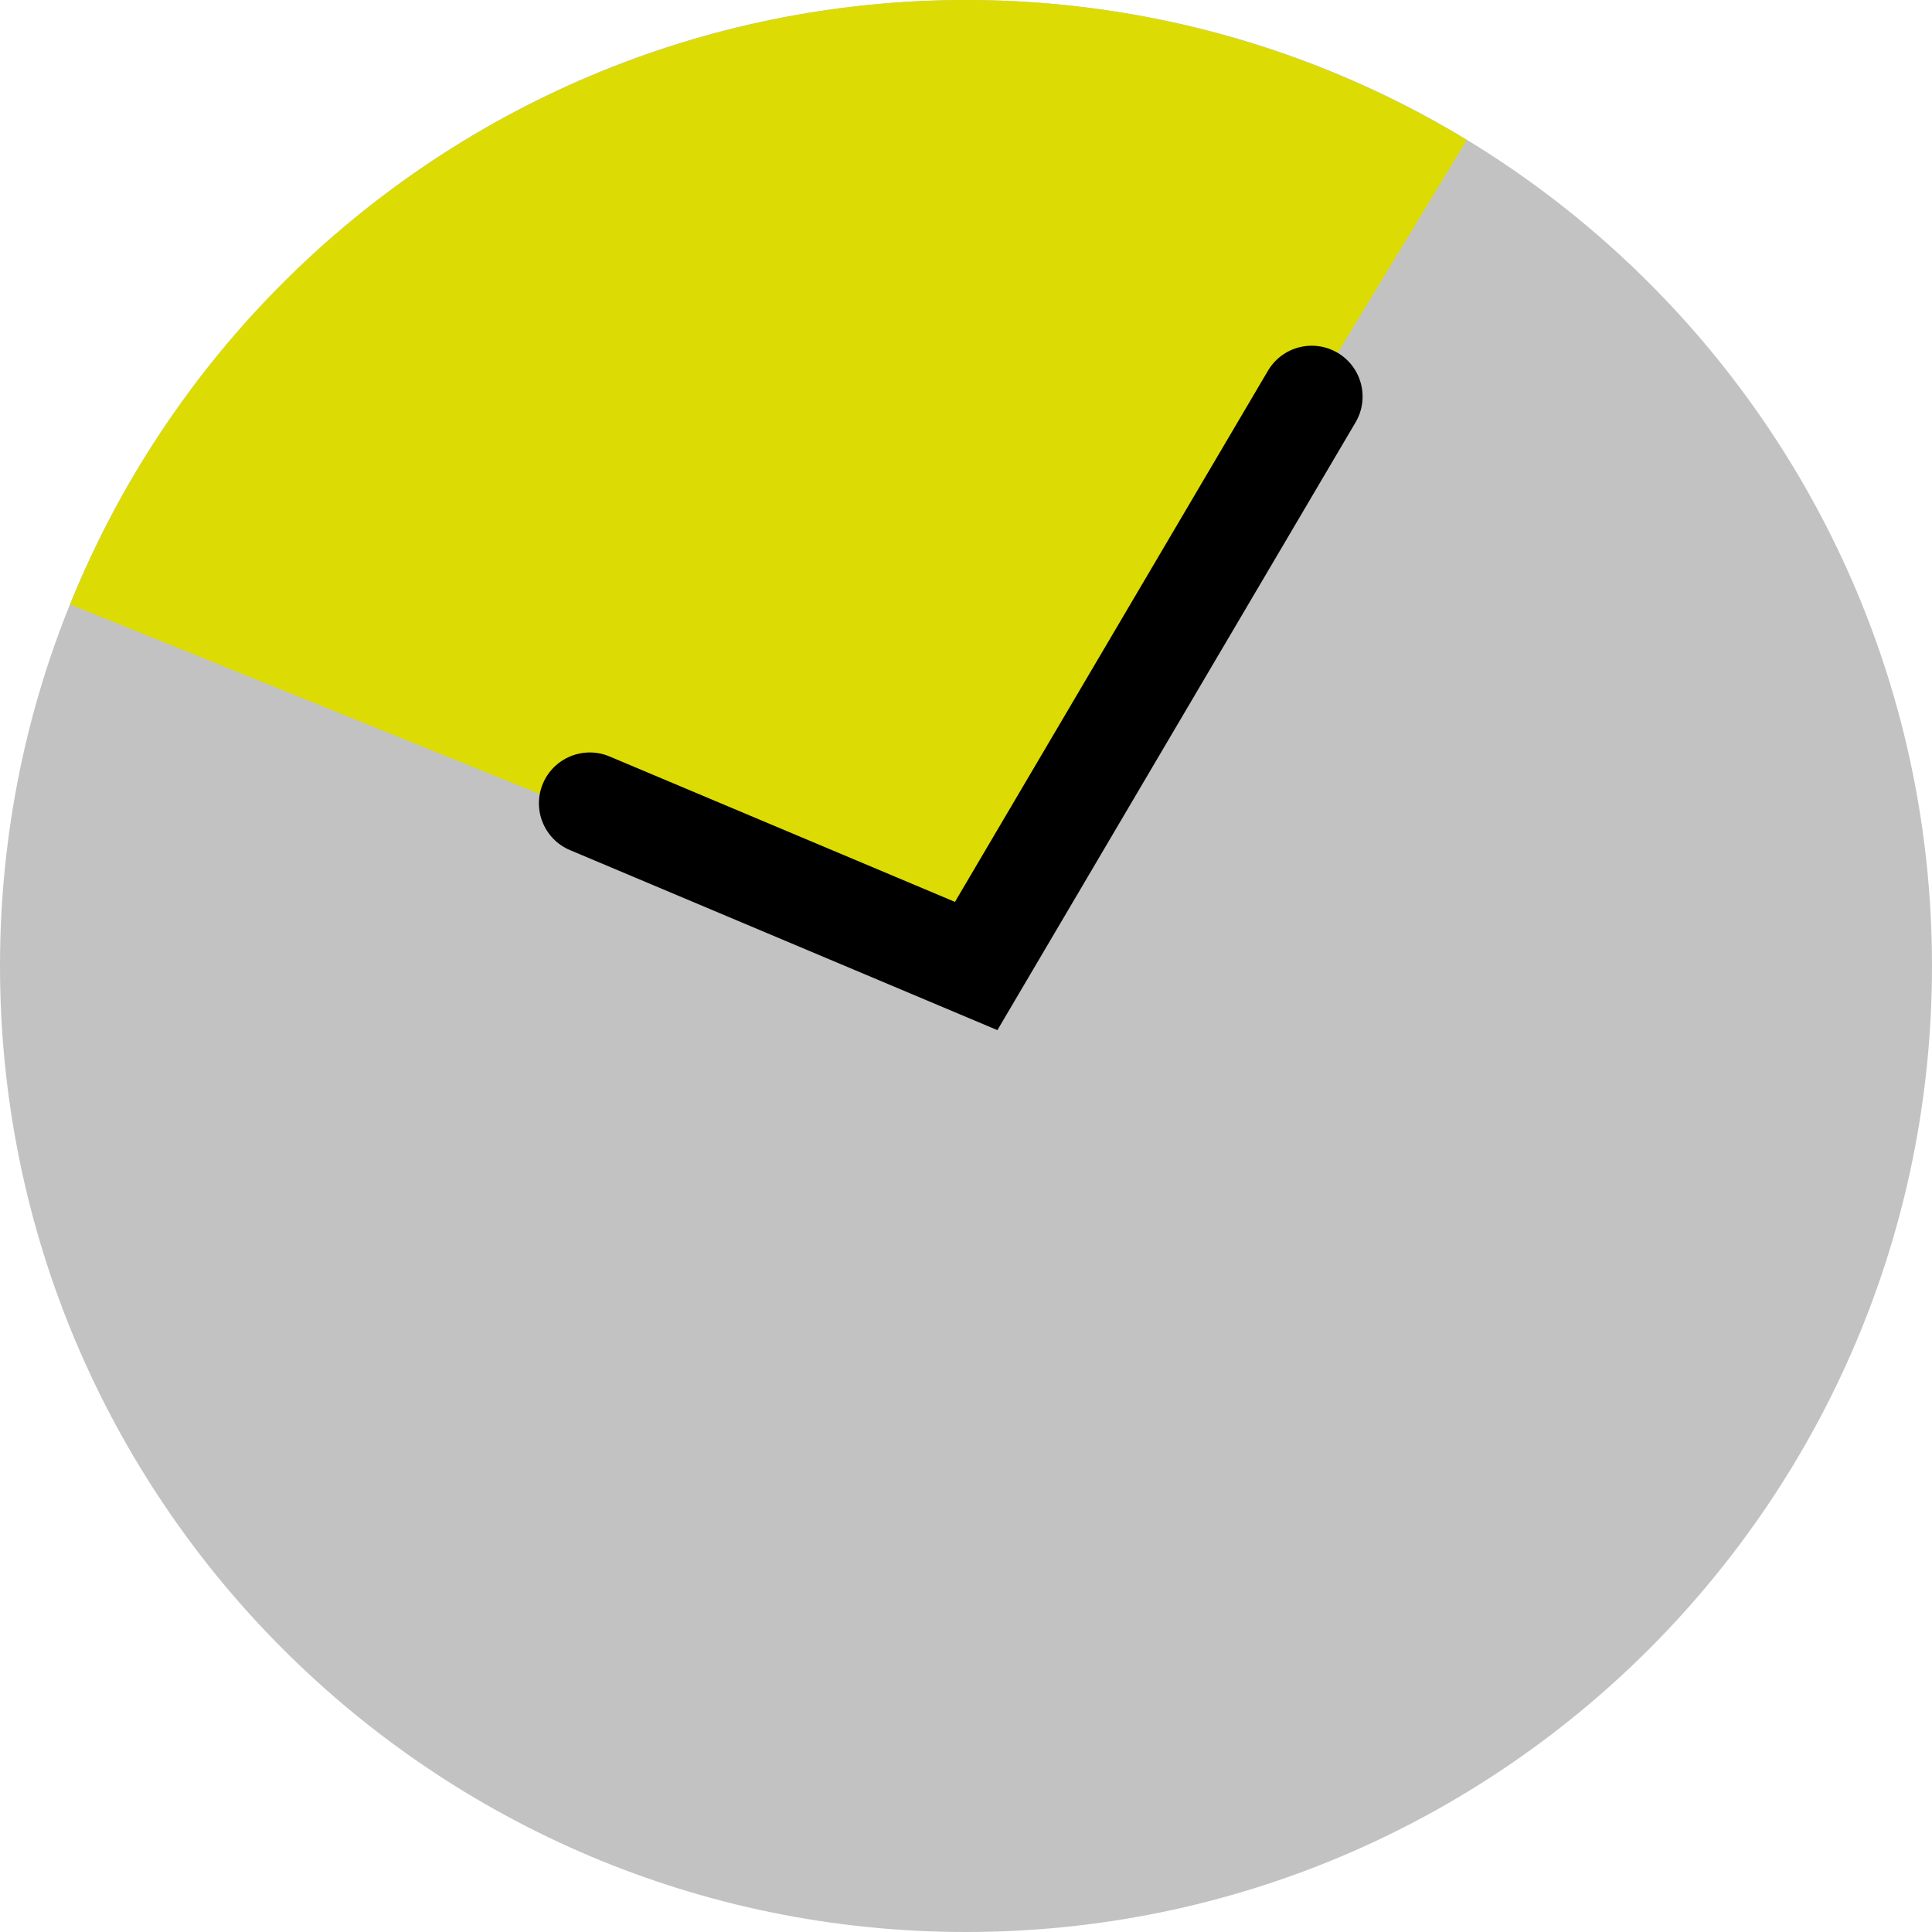 <svg width="32" height="32" viewBox="0 0 32 32" fill="none" xmlns="http://www.w3.org/2000/svg">
<path d="M32 16C32 24.837 24.837 32 16 32C7.163 32 0 24.837 0 16C0 7.163 7.163 0 16 0C24.837 0 32 7.163 32 16Z" fill="#C2C2C2"/>
<path d="M24.295 2.318C22.312 1.116 20.092 0.359 17.788 0.1C15.483 -0.159 13.15 0.086 10.95 0.818C8.75 1.55 6.735 2.751 5.045 4.339C3.355 5.926 2.03 7.862 1.163 10.012L16 16L24.295 2.318Z" fill="#DCDC04"/>
<path fill-rule="evenodd" clip-rule="evenodd" d="M22.154 5.843C22.555 6.079 22.688 6.595 22.452 6.996L16.52 17.062L9.442 14.081C9.013 13.901 8.812 13.407 8.992 12.979C9.173 12.55 9.667 12.349 10.095 12.529L15.817 14.938L21.001 6.141C21.237 5.74 21.753 5.607 22.154 5.843Z" fill="black"/>
</svg>
